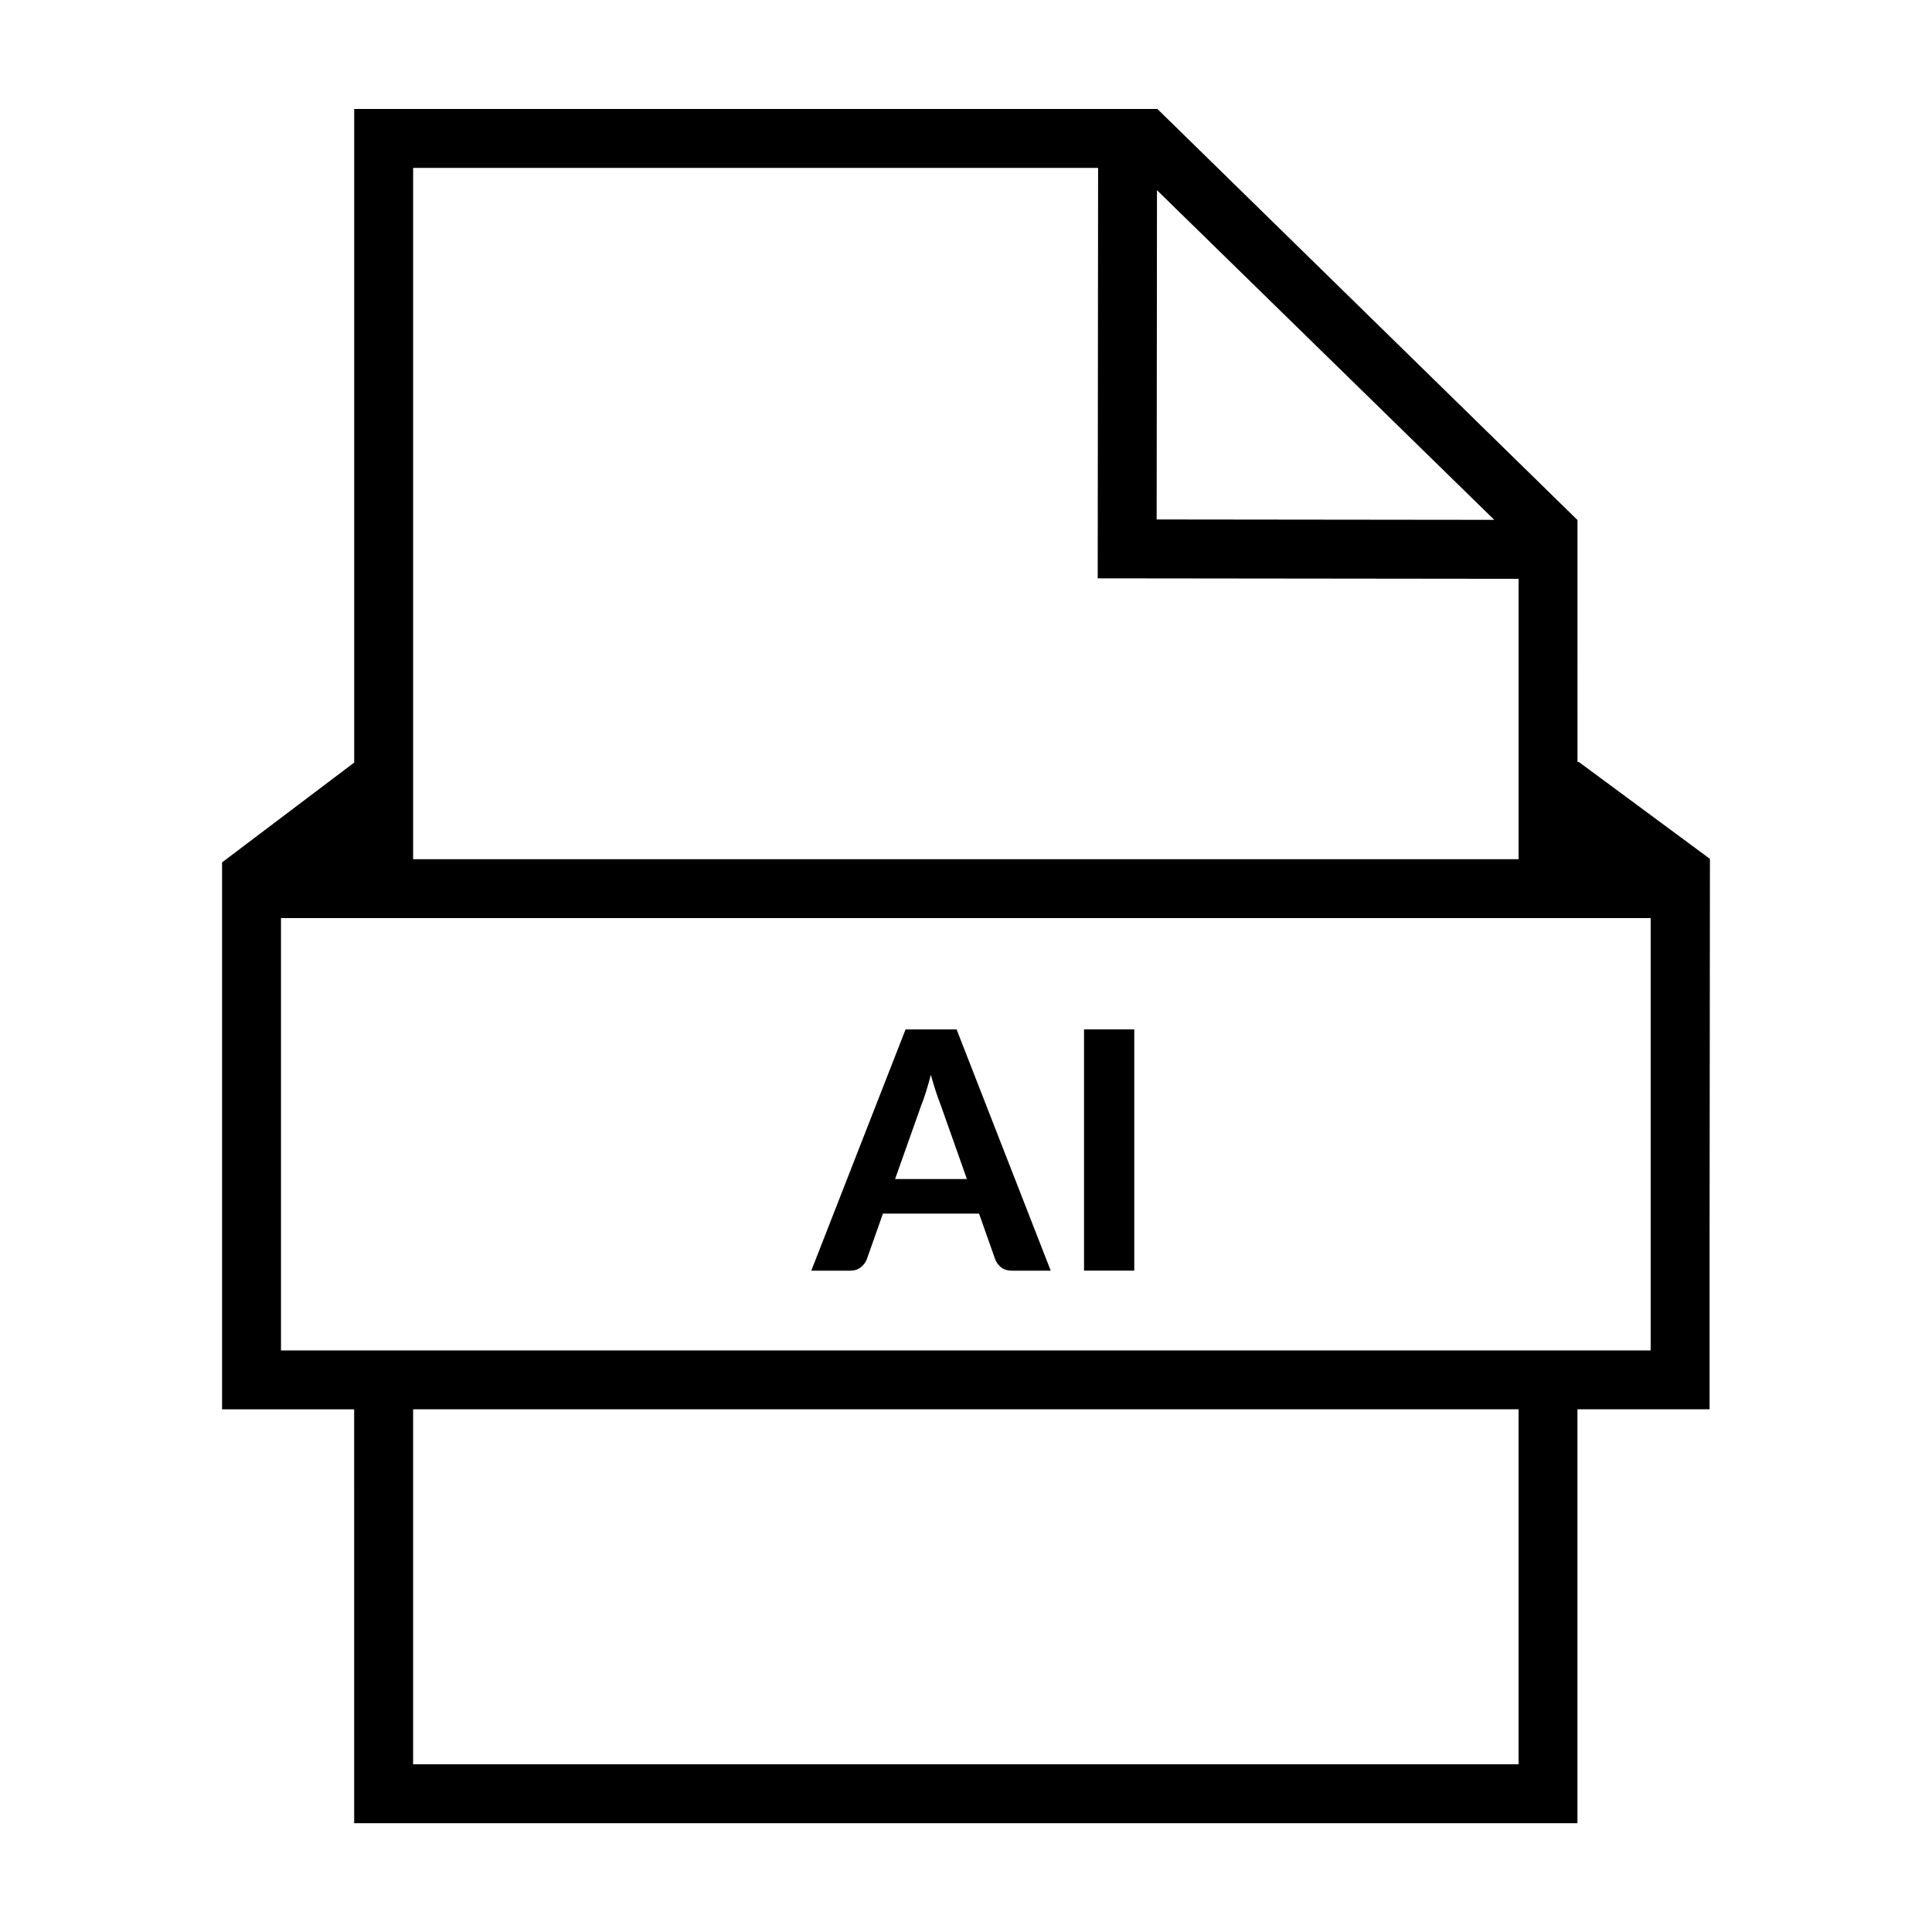 <?xml version="1.0" encoding="UTF-8"?>
<!-- Uploaded to: SVG Repo, www.svgrepo.com, Generator: SVG Repo Mixer Tools -->
<svg fill="#000000" width="800px" height="800px" version="1.1" viewBox="144 144 512 512" xmlns="http://www.w3.org/2000/svg">
 <g fill-rule="evenodd">
  <path d="m372.13 479.83c0.734-0.598 1.25-1.27 1.543-2.004l4.316-12.203h25.469l4.312 12.203c0.359 0.855 0.898 1.547 1.613 2.098 0.719 0.539 1.648 0.816 2.801 0.816h10.27l-24.945-63.93h-13.527l-24.984 63.93h10.352c1.117-0.008 2.051-0.309 2.781-0.91zm15.988-42.855c0.418-1.023 0.84-2.231 1.281-3.633 0.438-1.395 0.863-2.902 1.281-4.516 0.438 1.582 0.883 3.066 1.34 4.449 0.453 1.387 0.891 2.59 1.293 3.613l6.922 19.562-19.027 0.004z"/>
  <path d="m431.28 416.8h13.312v63.93h-13.312z"/>
  <path d="m597.15 371.61-34.742-25.68h-0.359l0.004-64.133h-0.023l-111.36-108.97-0.055 0.055h-212.75v173.21l-35.016 26.449v144.94h35.008l0.004 109.68h324.18v-109.69h35.016v-45.375zm-57.152-89.844-89.473-0.102 0.086-87.262zm-104.99-93.27-0.105 108.77 111.54 0.125v74.301l-292.96 0.004v-183.2zm111.42 423.05h-292.95v-94.07h292.96v94.07zm35.016-109.67h-362.98v-114.57h362.98z"/>
 </g>
</svg>